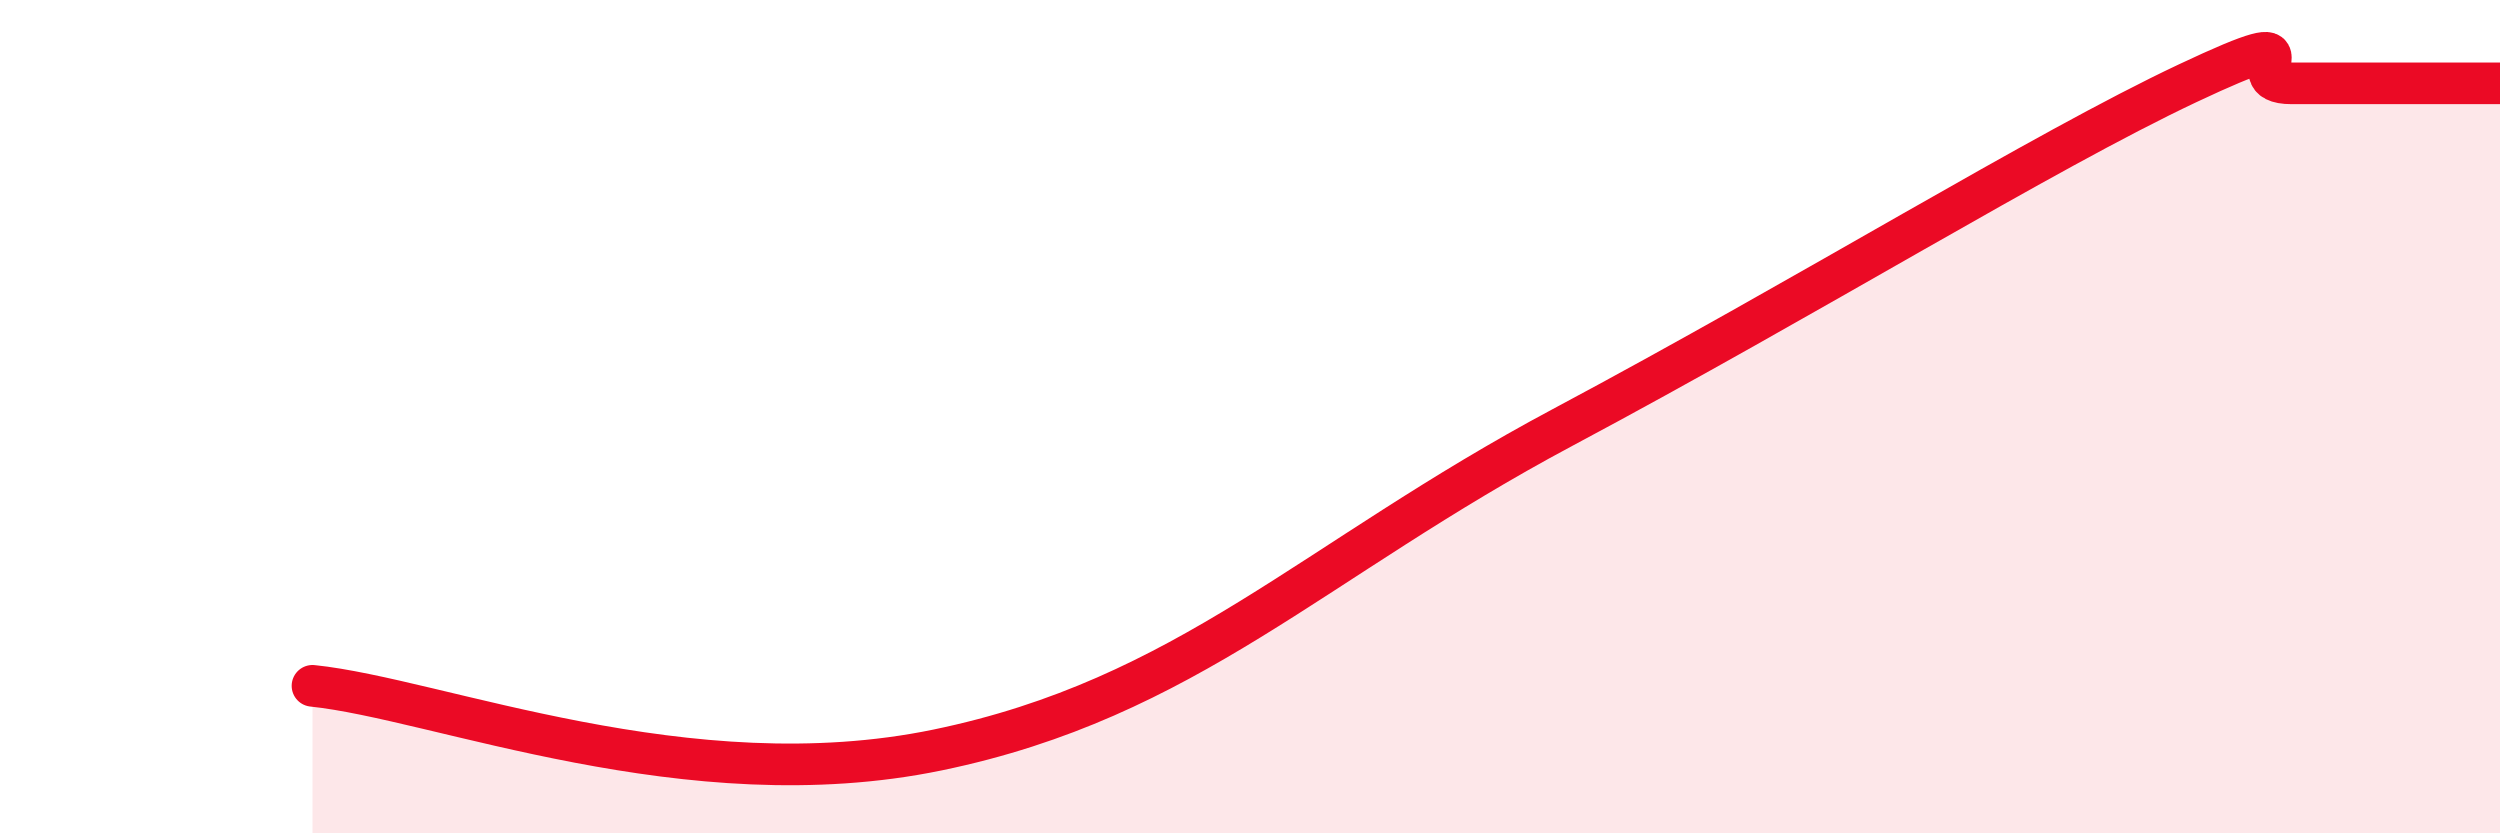 
    <svg width="60" height="20" viewBox="0 0 60 20" xmlns="http://www.w3.org/2000/svg">
      <path
        d="M 7.5,16.46 C 10.5,16.77 16.5,19.24 22.5,18 C 28.5,16.76 31.5,13.46 37.5,10.26 C 43.5,7.06 49,3.65 52.5,2 C 56,0.35 53.5,2 55,2 C 56.5,2 59,2 60,2L60 20L7.5 20Z"
        fill="#EB0A25"
        opacity="0.1"
        stroke-linecap="round"
        stroke-linejoin="round"
      />
      <path
        d="M 7.5,16.46 C 10.5,16.77 16.5,19.24 22.5,18 C 28.5,16.76 31.5,13.46 37.5,10.26 C 43.5,7.06 49,3.65 52.5,2 C 56,0.35 53.5,2 55,2 C 56.5,2 59,2 60,2"
        stroke="#EB0A25"
        stroke-width="1"
        fill="none"
        stroke-linecap="round"
        stroke-linejoin="round"
      />
    </svg>
  